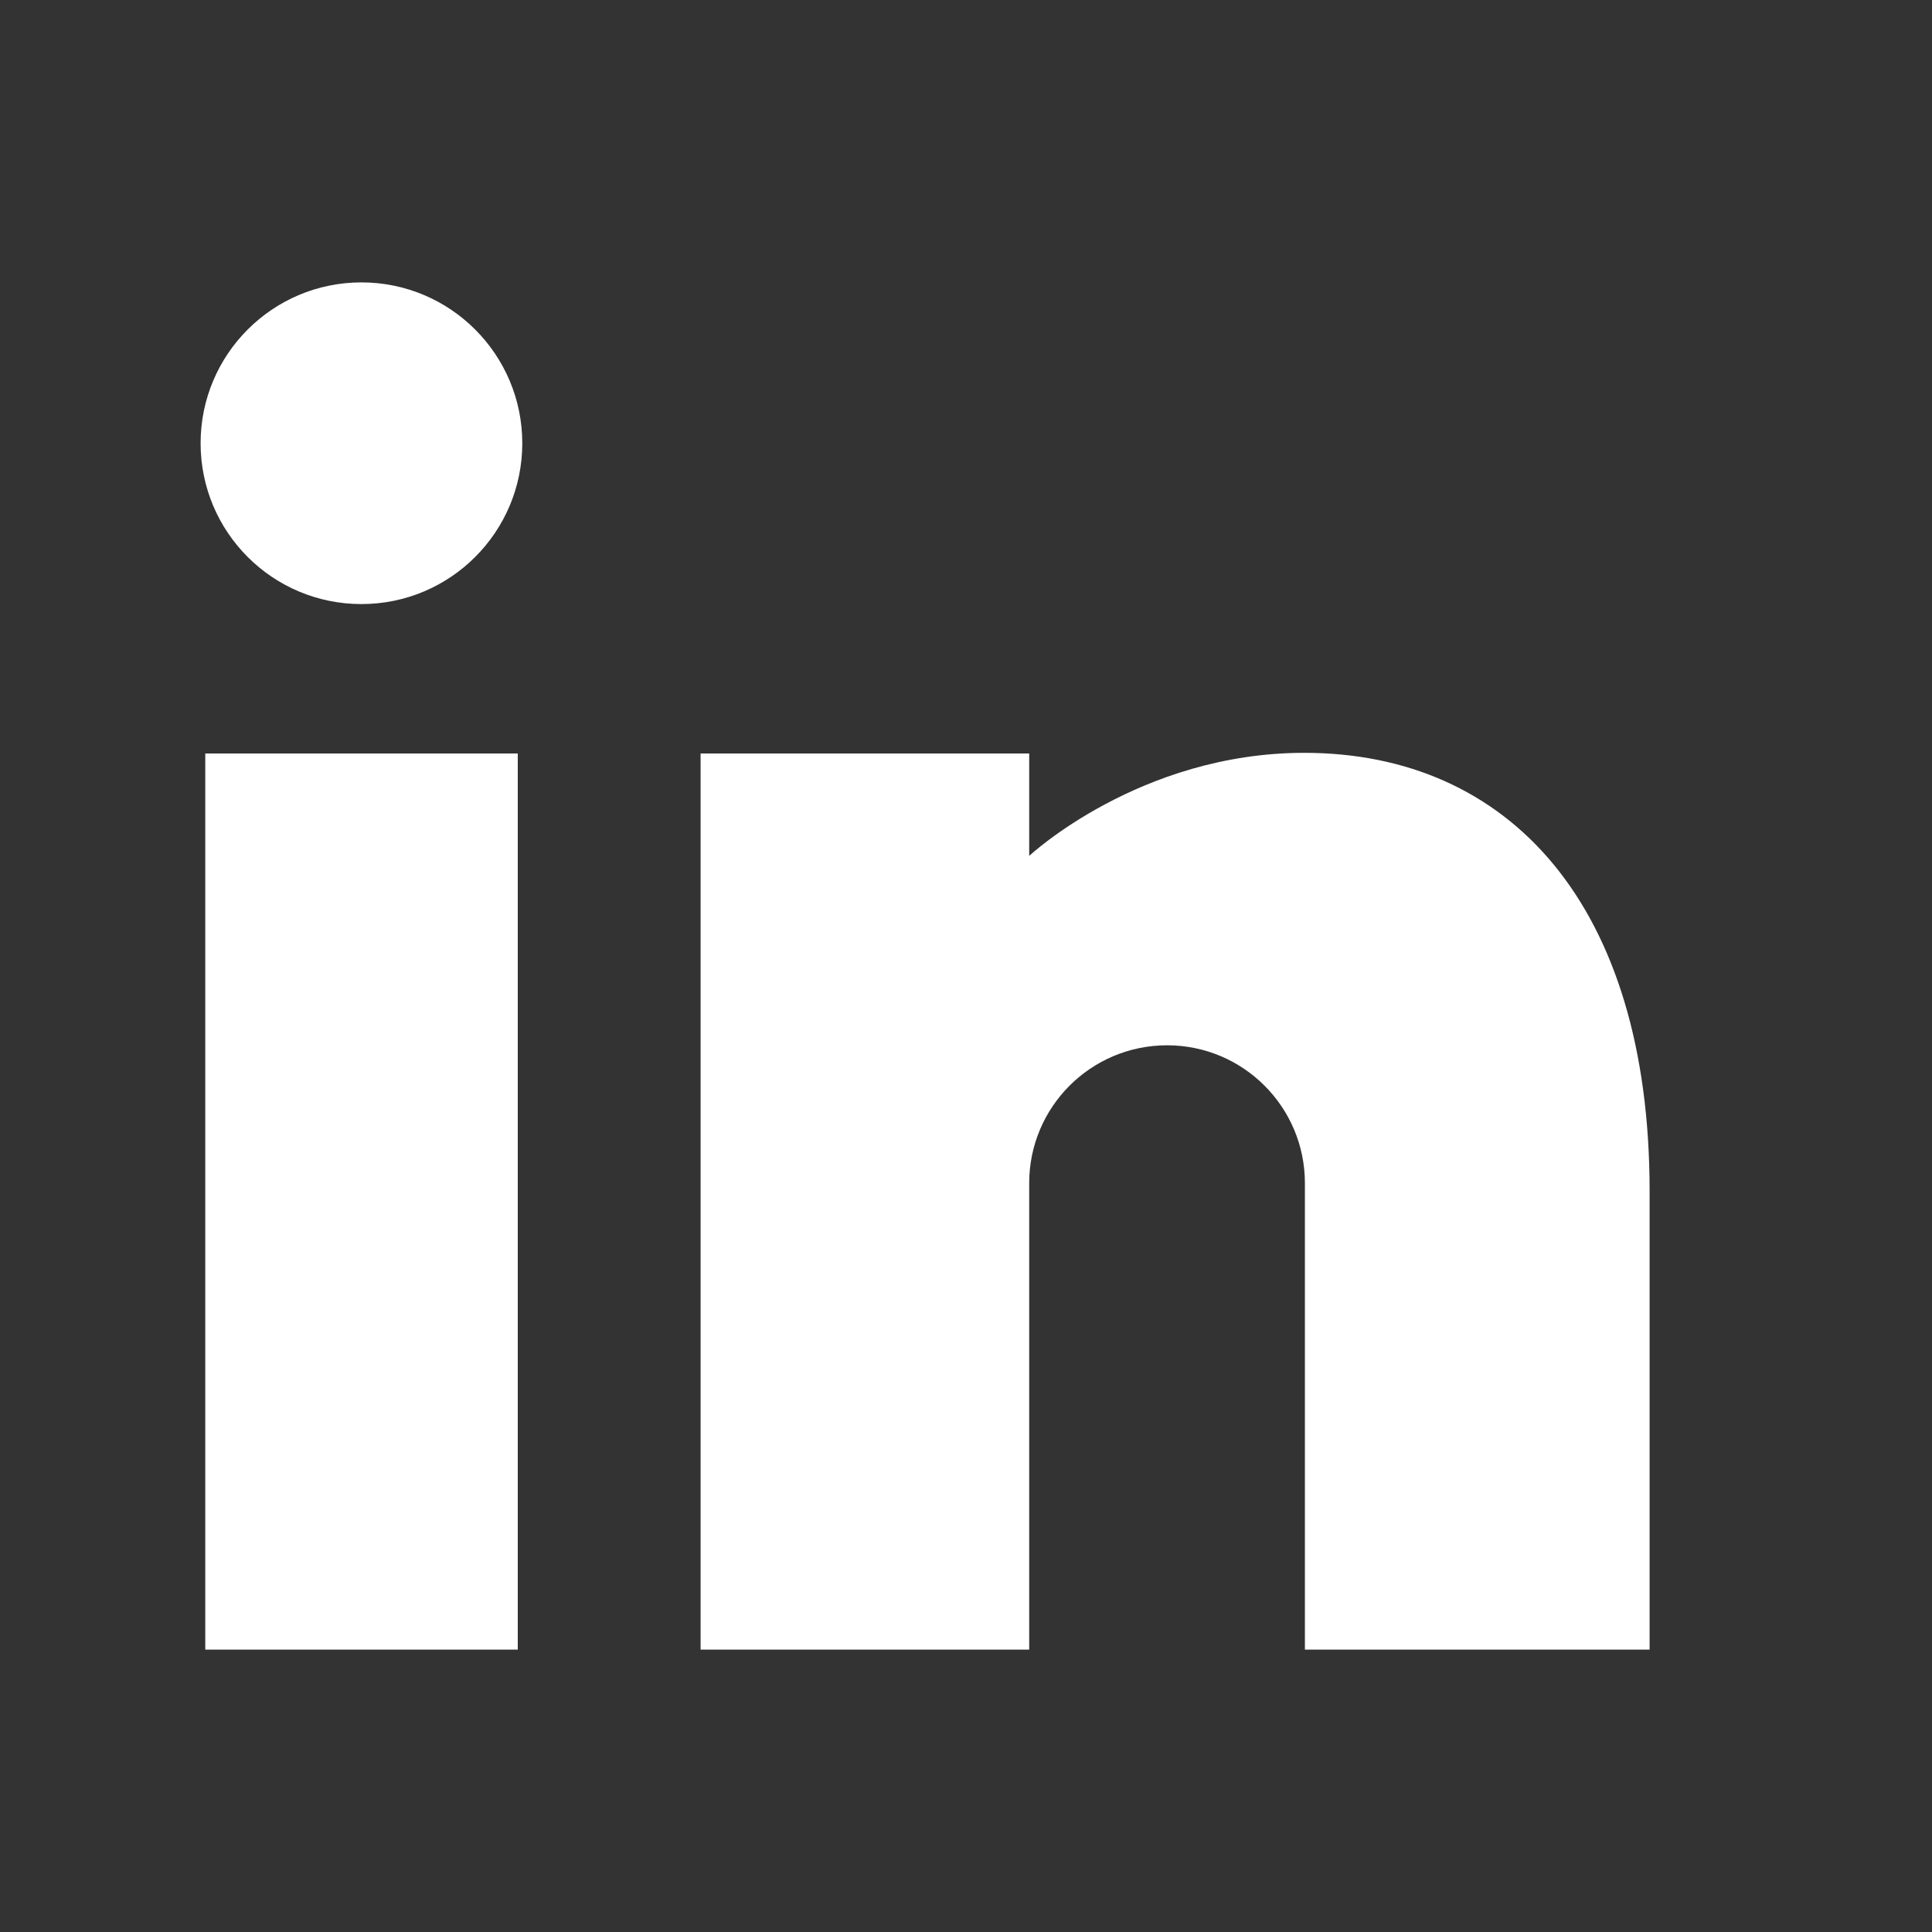 <svg width="24" height="24" viewBox="0 0 24 24" fill="none" xmlns="http://www.w3.org/2000/svg">
<rect x="0" y="0" width="24" height="24" fill="#333333" stroke="none"/>
<path fill-rule="evenodd" clip-rule="evenodd" d="M6.488 5.506C6.488 6.61 5.593 7.504 4.49 7.504C3.386 7.504 2.492 6.61 2.492 5.506C2.492 4.403 3.386 3.508 4.49 3.508C5.593 3.508 6.488 4.403 6.488 5.506ZM14.498 12.985C13.551 12.985 12.785 13.752 12.785 14.698L12.785 20.492H8.703L8.703 9.36L12.785 9.36L12.785 10.632C12.785 10.632 14.155 9.352 16.202 9.352C18.738 9.352 20.492 11.231 20.492 14.794L20.492 20.492L16.21 20.492L16.21 14.698C16.21 13.752 15.444 12.985 14.498 12.985ZM2.55 20.492H6.432L6.432 9.36H2.55L2.55 20.492Z" fill="white"/>
</svg>
